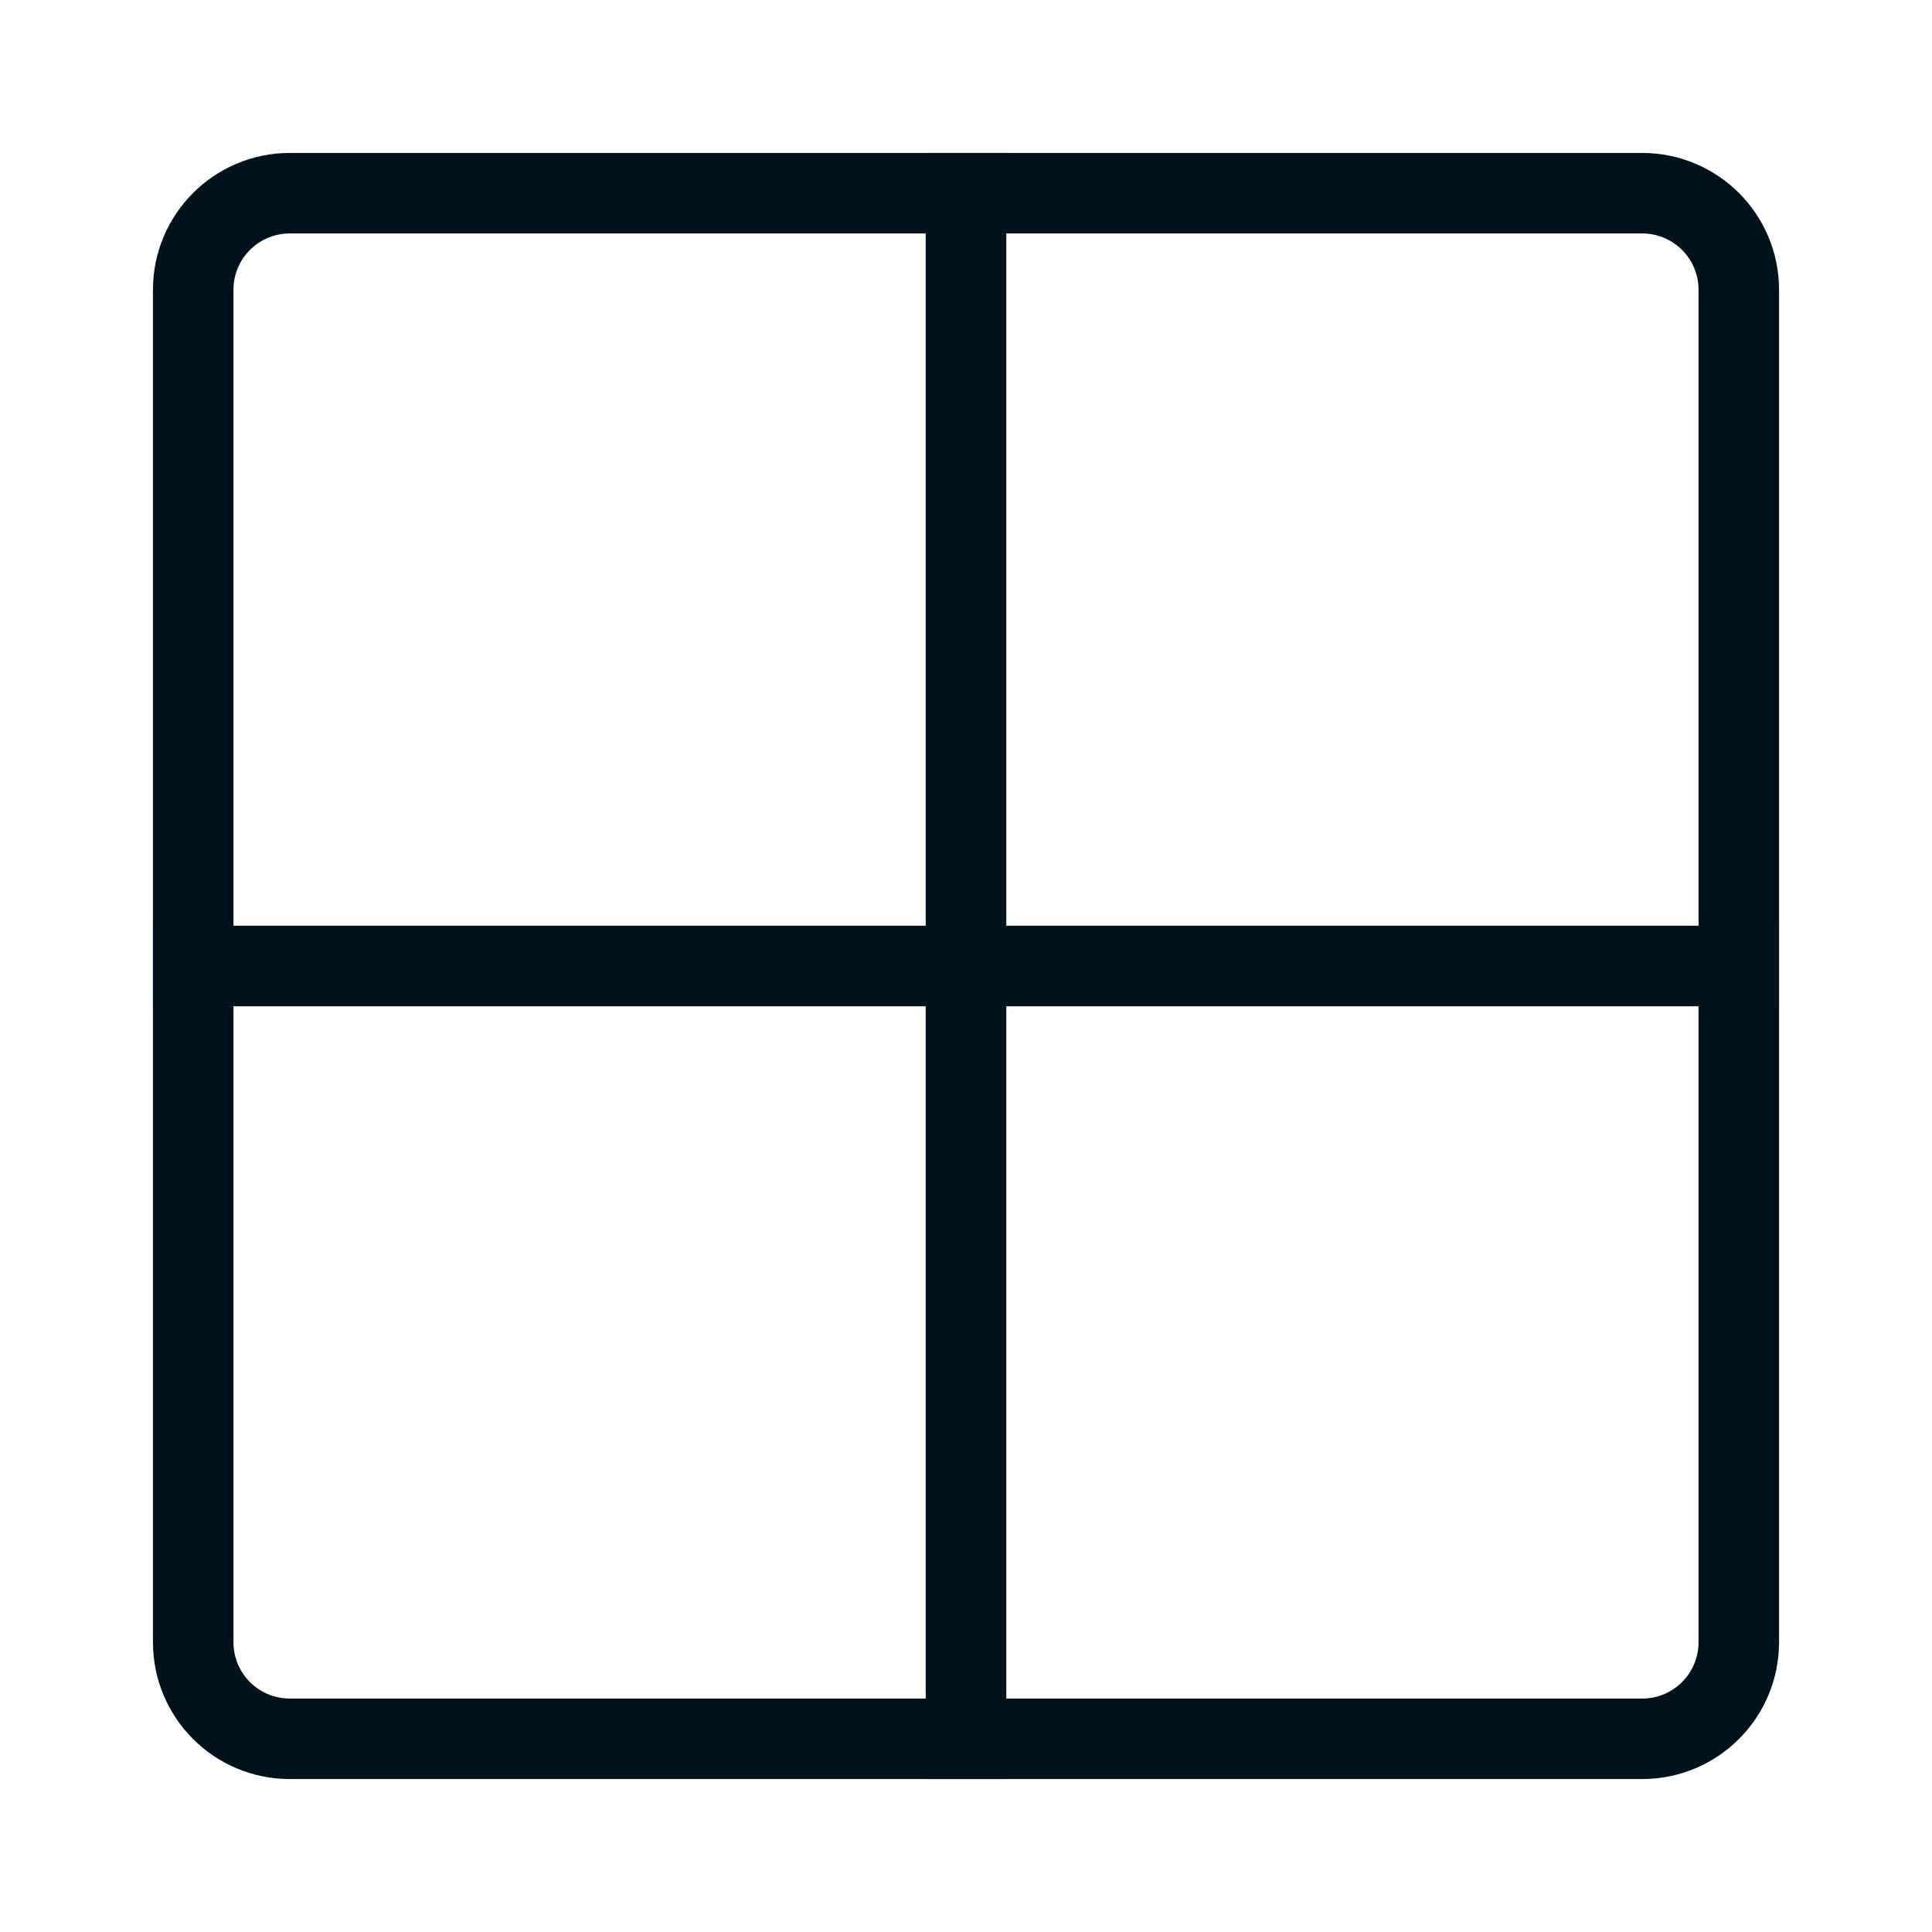 <svg width="24" height="24" viewBox="0 0 24 24" fill="none" xmlns="http://www.w3.org/2000/svg">
<path d="M2.4 3.6C2.4 2.937 2.937 2.4 3.6 2.4H12V12H2.4V3.6Z" stroke="#00121A"/>
<path d="M12 2.4H20.4C21.063 2.4 21.6 2.937 21.6 3.6V12H12V2.4Z" stroke="#00121A"/>
<path d="M2.4 12H12V21.6H3.6C2.937 21.6 2.4 21.063 2.4 20.4V12Z" stroke="#00121A"/>
<path d="M12 12H21.6V20.4C21.6 21.063 21.063 21.6 20.4 21.6H12V12Z" stroke="#00121A"/>
</svg>
